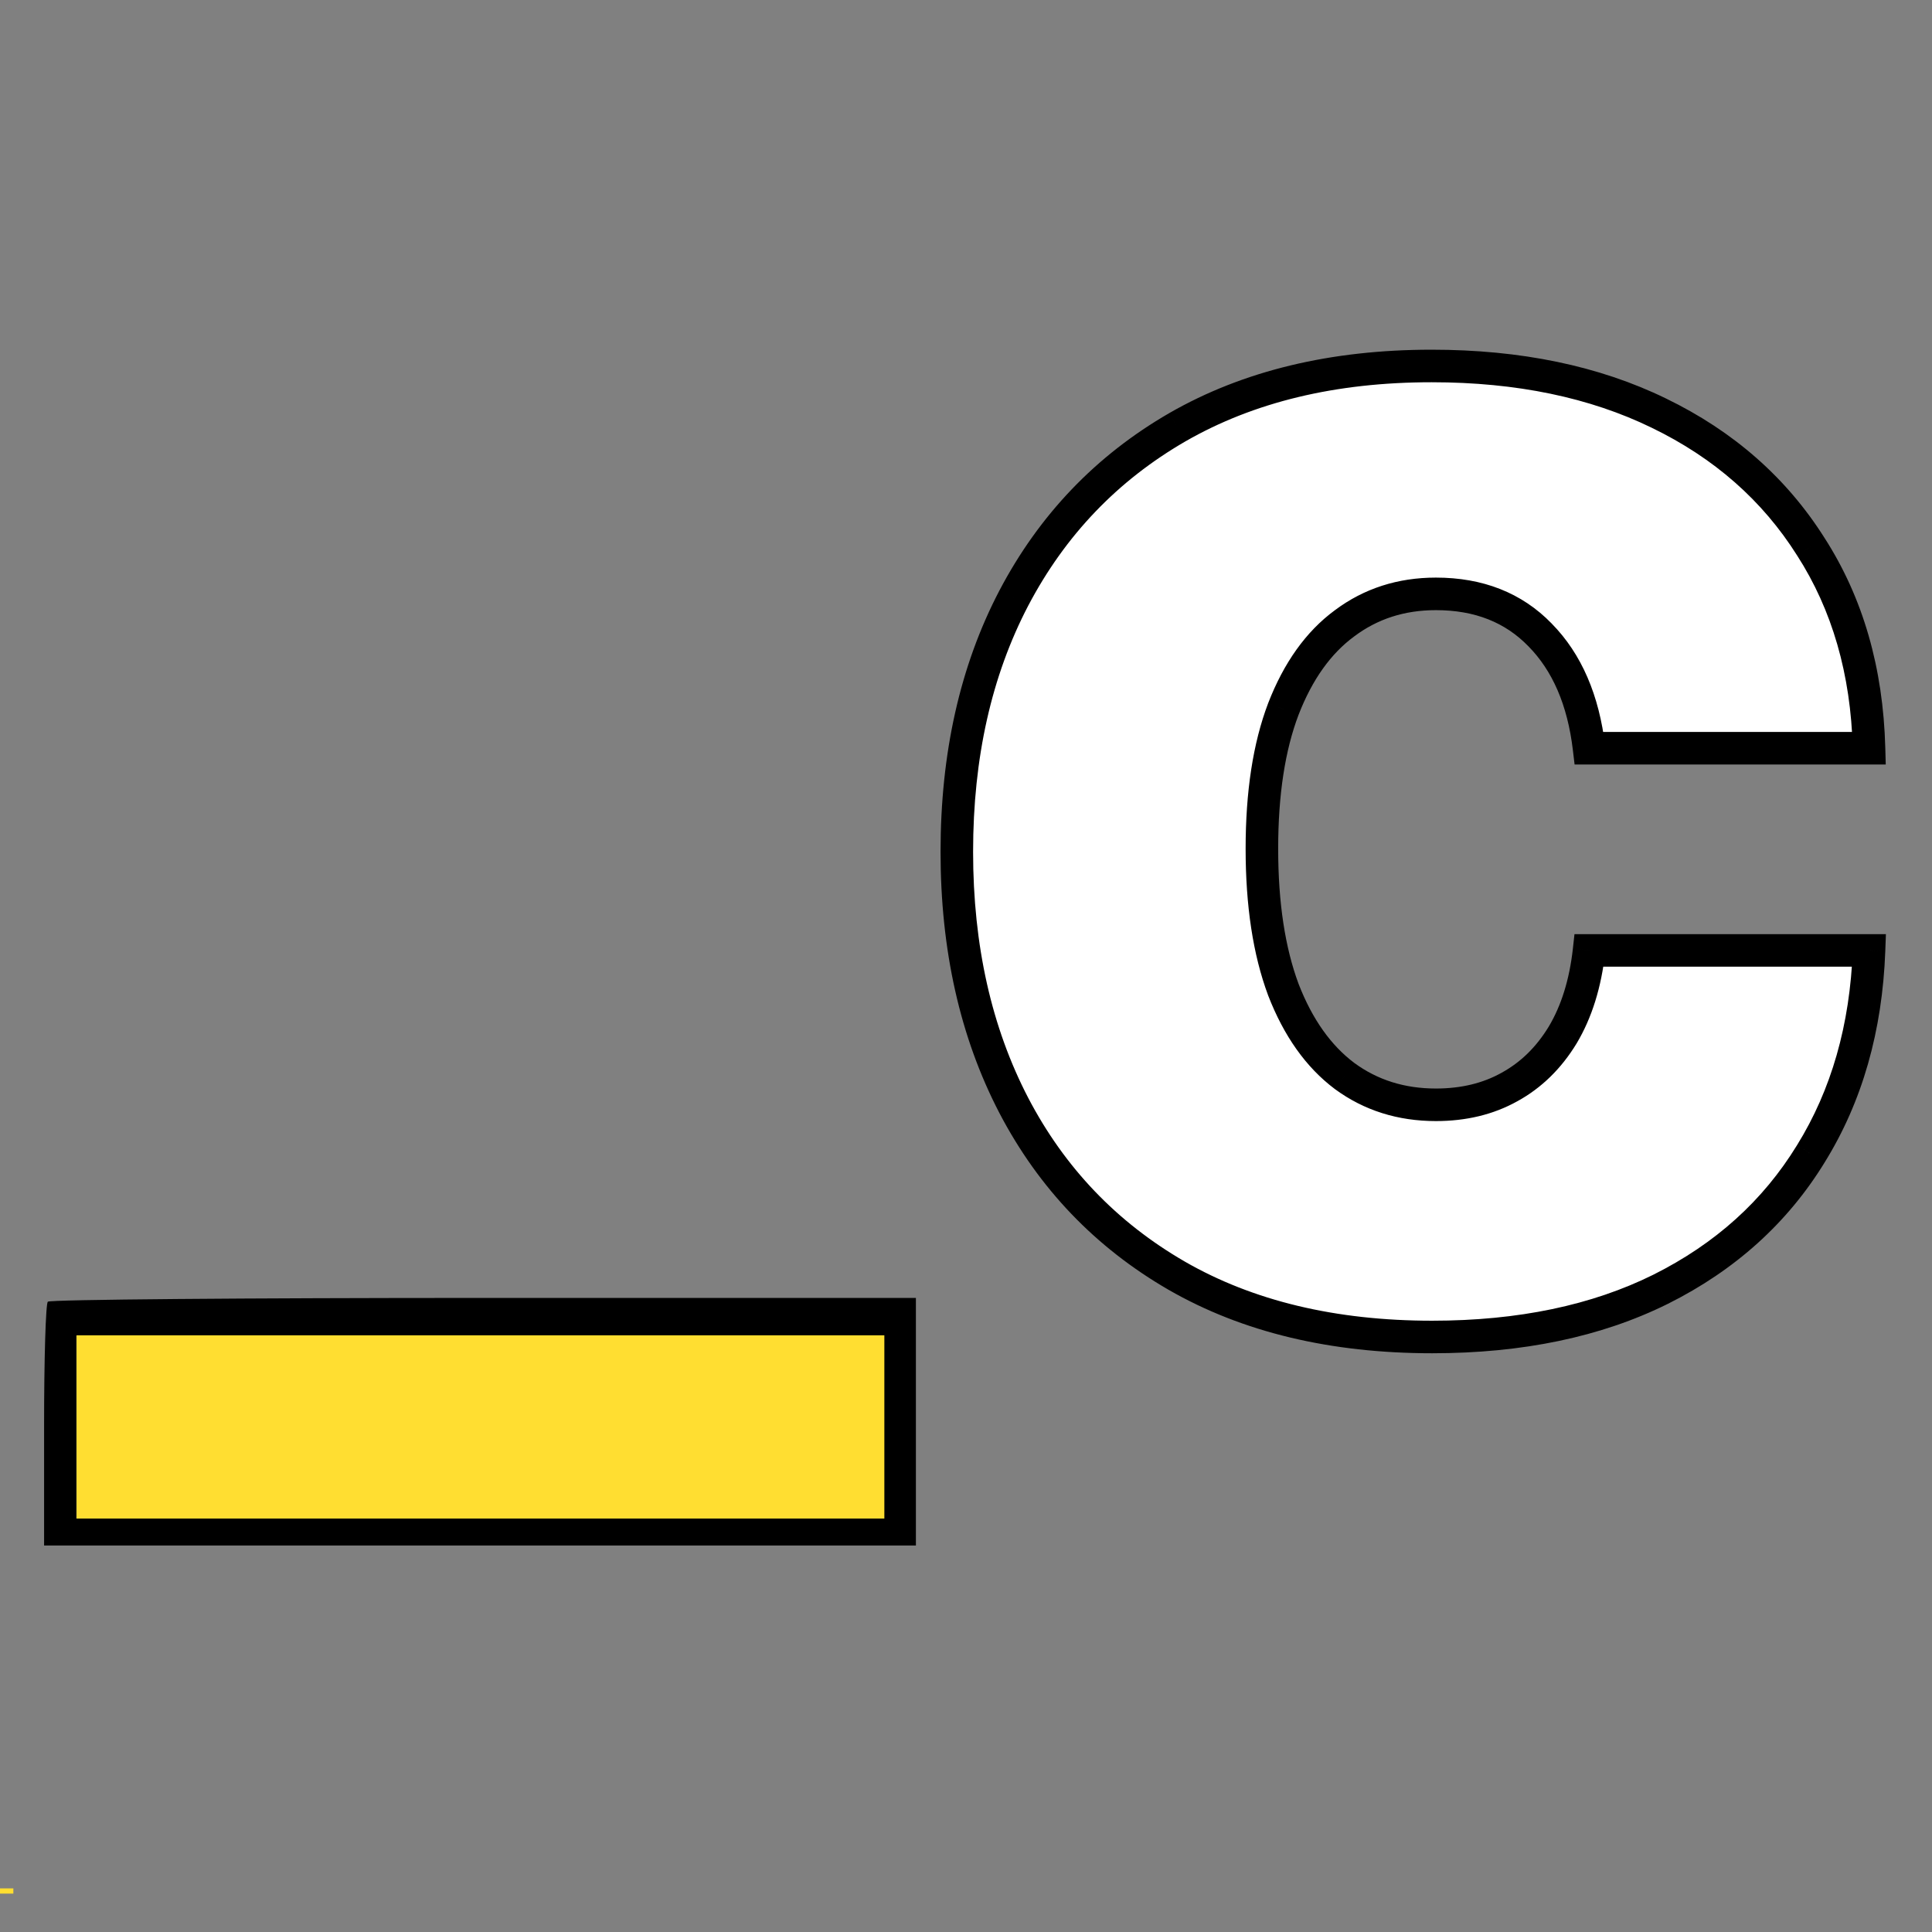 <?xml version="1.0" encoding="utf-8"?>
<svg viewBox="0 0 500 500" xmlns="http://www.w3.org/2000/svg">
  <rect x="0" y="0" width="500" height="500" fill="#808080" stroke="none"/>
  <path d="M 3.455 490.061 L 3.455 488.714 L -1.69 488.714 L -1.69 490.061 L 3.455 490.061 Z" fill="#FFDE31" stroke="none" transform="matrix(1, 0, 0, 1, 5.684341886080802e-14, 2.842170943040401e-14)"/>
  <path d="M 12.385 336.878 C 11.828 337.296 11.41 351.781 11.41 368.911 L 11.41 399.97 L 124.222 399.97 L 237.035 399.97 L 237.035 367.937 L 237.035 335.903 L 125.197 335.903 C 63.638 335.903 12.803 336.321 12.385 336.878 Z M 228.678 369.329 L 228.678 393.006 L 124.222 393.006 L 19.766 393.006 L 19.766 369.329 L 19.766 345.653 L 124.222 345.653 L 228.678 345.653 L 228.678 369.329 Z" fill="black" stroke="none" style="" transform="matrix(1, 0, 0, 1, 5.684341886080802e-14, 2.842170943040401e-14)"/>
  <path d="M 228.87 345.575 L 228.87 392.993 L 19.814 392.993 L 19.814 345.575 L 228.87 345.575 Z" fill="#FFDE31" style="" transform="matrix(1, 0, 0, 1, 5.684341886080802e-14, 2.842170943040401e-14)"/>
  <g transform="matrix(4.212, 0, 0, 4.212, -475.656, -239.837)" style="">
    <path d="M 200.929 139.09 C 194.831 139.09 189.599 137.836 185.232 135.326 C 180.891 132.817 177.553 129.329 175.219 124.862 C 172.885 120.37 171.719 115.175 171.719 109.278 C 171.719 103.356 172.885 98.161 175.219 93.694 C 177.578 89.202 180.928 85.701 185.27 83.192 C 189.636 80.683 194.844 79.428 200.891 79.428 C 206.237 79.428 210.892 80.394 214.857 82.326 C 218.847 84.259 221.958 86.994 224.192 90.532 C 226.45 94.045 227.642 98.174 227.768 102.916 L 210.565 102.916 C 210.214 99.955 209.21 97.634 207.554 95.953 C 205.923 94.271 203.79 93.431 201.155 93.431 C 199.022 93.431 197.152 94.033 195.546 95.237 C 193.94 96.417 192.685 98.174 191.782 100.507 C 190.903 102.816 190.464 105.677 190.464 109.09 C 190.464 112.503 190.903 115.389 191.782 117.747 C 192.685 120.081 193.94 121.85 195.546 123.055 C 197.152 124.234 199.022 124.824 201.155 124.824 C 202.861 124.824 204.367 124.46 205.672 123.733 C 207.002 123.005 208.094 121.938 208.947 120.533 C 209.8 119.103 210.34 117.371 210.565 115.338 L 227.768 115.338 C 227.592 120.106 226.4 124.272 224.192 127.835 C 222.009 131.399 218.934 134.172 214.97 136.154 C 211.03 138.112 206.35 139.09 200.929 139.09 Z" fill="white"/>
    <path d="M 185.232 135.326 L 184.732 136.192 L 184.734 136.193 L 185.232 135.326 Z M 175.219 124.862 L 174.332 125.323 L 174.333 125.325 L 175.219 124.862 Z M 175.219 93.694 L 174.334 93.229 L 174.333 93.231 L 175.219 93.694 Z M 185.27 83.192 L 184.771 82.325 L 184.769 82.326 L 185.27 83.192 Z M 214.857 82.326 L 214.419 83.225 L 214.421 83.226 L 214.857 82.326 Z M 224.192 90.532 L 223.346 91.066 L 223.351 91.073 L 224.192 90.532 Z M 227.768 102.916 L 227.768 103.916 L 228.795 103.916 L 228.767 102.89 L 227.768 102.916 Z M 210.565 102.916 L 209.572 103.034 L 209.677 103.916 L 210.565 103.916 L 210.565 102.916 Z M 207.554 95.953 L 206.836 96.649 L 206.842 96.654 L 207.554 95.953 Z M 195.546 95.237 L 196.138 96.044 L 196.146 96.037 L 195.546 95.237 Z M 191.782 100.507 L 190.849 100.146 L 190.847 100.152 L 191.782 100.507 Z M 191.782 117.747 L 190.845 118.096 L 190.849 118.108 L 191.782 117.747 Z M 195.546 123.055 L 194.946 123.855 L 194.954 123.861 L 195.546 123.055 Z M 205.672 123.733 L 205.192 122.855 L 205.185 122.859 L 205.672 123.733 Z M 208.947 120.533 L 209.802 121.052 L 209.806 121.045 L 208.947 120.533 Z M 210.565 115.338 L 210.565 114.338 L 209.67 114.338 L 209.572 115.228 L 210.565 115.338 Z M 227.768 115.338 L 228.767 115.375 L 228.805 114.338 L 227.768 114.338 L 227.768 115.338 Z M 224.192 127.835 L 223.342 127.309 L 223.339 127.313 L 224.192 127.835 Z M 214.97 136.154 L 215.414 137.05 L 215.417 137.049 L 214.97 136.154 Z M 200.929 138.09 C 194.969 138.09 189.916 136.865 185.73 134.459 L 184.734 136.193 C 189.281 138.807 194.693 140.09 200.929 140.09 L 200.929 138.09 Z M 185.733 134.46 C 181.556 132.046 178.352 128.698 176.106 124.399 L 174.333 125.325 C 176.754 129.959 180.225 133.587 184.732 136.192 L 185.733 134.46 Z M 176.107 124.401 C 173.858 120.073 172.719 115.041 172.719 109.278 L 170.719 109.278 C 170.719 115.309 171.913 120.667 174.332 125.323 L 176.107 124.401 Z M 172.719 109.278 C 172.719 103.489 173.859 98.458 176.106 94.157 L 174.333 93.231 C 171.912 97.864 170.719 103.223 170.719 109.278 L 172.719 109.278 Z M 176.105 94.159 C 178.377 89.832 181.594 86.471 185.77 84.058 L 184.769 82.326 C 180.262 84.931 176.78 88.572 174.334 93.229 L 176.105 94.159 Z M 185.768 84.059 C 189.955 81.653 194.983 80.428 200.891 80.428 L 200.891 78.428 C 194.704 78.428 189.317 79.712 184.771 82.325 L 185.768 84.059 Z M 200.891 80.428 C 206.116 80.428 210.616 81.372 214.419 83.225 L 215.295 81.427 C 211.167 79.416 206.357 78.428 200.891 78.428 L 200.891 80.428 Z M 214.421 83.226 C 218.253 85.082 221.219 87.695 223.346 91.066 L 225.037 89.998 C 222.698 86.293 219.44 83.435 215.292 81.426 L 214.421 83.226 Z M 223.351 91.073 C 225.497 94.412 226.647 98.357 226.768 102.943 L 228.767 102.89 C 228.638 97.99 227.403 93.679 225.033 89.991 L 223.351 91.073 Z M 227.768 101.916 L 210.565 101.916 L 210.565 103.916 L 227.768 103.916 L 227.768 101.916 Z M 211.558 102.799 C 211.188 99.676 210.116 97.128 208.266 95.251 L 206.842 96.654 C 208.305 98.14 209.24 100.235 209.572 103.034 L 211.558 102.799 Z M 208.272 95.256 C 206.428 93.356 204.023 92.431 201.155 92.431 L 201.155 94.431 C 203.556 94.431 205.418 95.187 206.836 96.649 L 208.272 95.256 Z M 201.155 92.431 C 198.82 92.431 196.737 93.095 194.946 94.437 L 196.146 96.037 C 197.568 94.971 199.224 94.431 201.155 94.431 L 201.155 92.431 Z M 194.954 94.431 C 193.16 95.749 191.804 97.68 190.849 100.146 L 192.714 100.868 C 193.567 98.667 194.721 97.084 196.138 96.043 L 194.954 94.431 Z M 190.847 100.152 C 189.913 102.608 189.464 105.598 189.464 109.09 L 191.464 109.09 C 191.464 105.755 191.894 103.024 192.716 100.863 L 190.847 100.152 Z M 189.464 109.09 C 189.464 112.582 189.913 115.594 190.845 118.096 L 192.719 117.398 C 191.894 115.183 191.464 112.423 191.464 109.09 L 189.464 109.09 Z M 190.849 118.108 C 191.804 120.574 193.157 122.513 194.946 123.855 L 196.146 122.255 C 194.723 121.187 193.567 119.589 192.714 117.386 L 190.849 118.108 Z M 194.954 123.861 C 196.744 125.176 198.825 125.824 201.155 125.824 L 201.155 123.824 C 199.219 123.824 197.56 123.293 196.138 122.249 L 194.954 123.861 Z M 201.155 125.824 C 203.007 125.824 204.685 125.428 206.159 124.606 L 205.185 122.859 C 204.049 123.493 202.715 123.824 201.155 123.824 L 201.155 125.824 Z M 206.152 124.61 C 207.649 123.791 208.865 122.594 209.802 121.052 L 208.092 120.014 C 207.322 121.282 206.355 122.219 205.192 122.855 L 206.152 124.61 Z M 209.806 121.045 C 210.747 119.467 211.321 117.592 211.559 115.449 L 209.572 115.228 C 209.358 117.15 208.853 118.738 208.088 120.021 L 209.806 121.045 Z M 210.565 116.338 L 227.768 116.338 L 227.768 114.338 L 210.565 114.338 L 210.565 116.338 Z M 226.769 115.302 C 226.598 119.92 225.447 123.912 223.342 127.309 L 225.042 128.362 C 227.354 124.632 228.586 120.292 228.767 115.375 L 226.769 115.302 Z M 223.339 127.313 C 221.26 130.707 218.331 133.356 214.522 135.26 L 215.417 137.049 C 219.538 134.988 222.758 132.091 225.045 128.358 L 223.339 127.313 Z M 214.525 135.259 C 210.751 137.133 206.23 138.09 200.929 138.09 L 200.929 140.09 C 206.469 140.09 211.308 139.09 215.414 137.05 L 214.525 135.259 Z" fill="black"/>
  </g>
</svg>